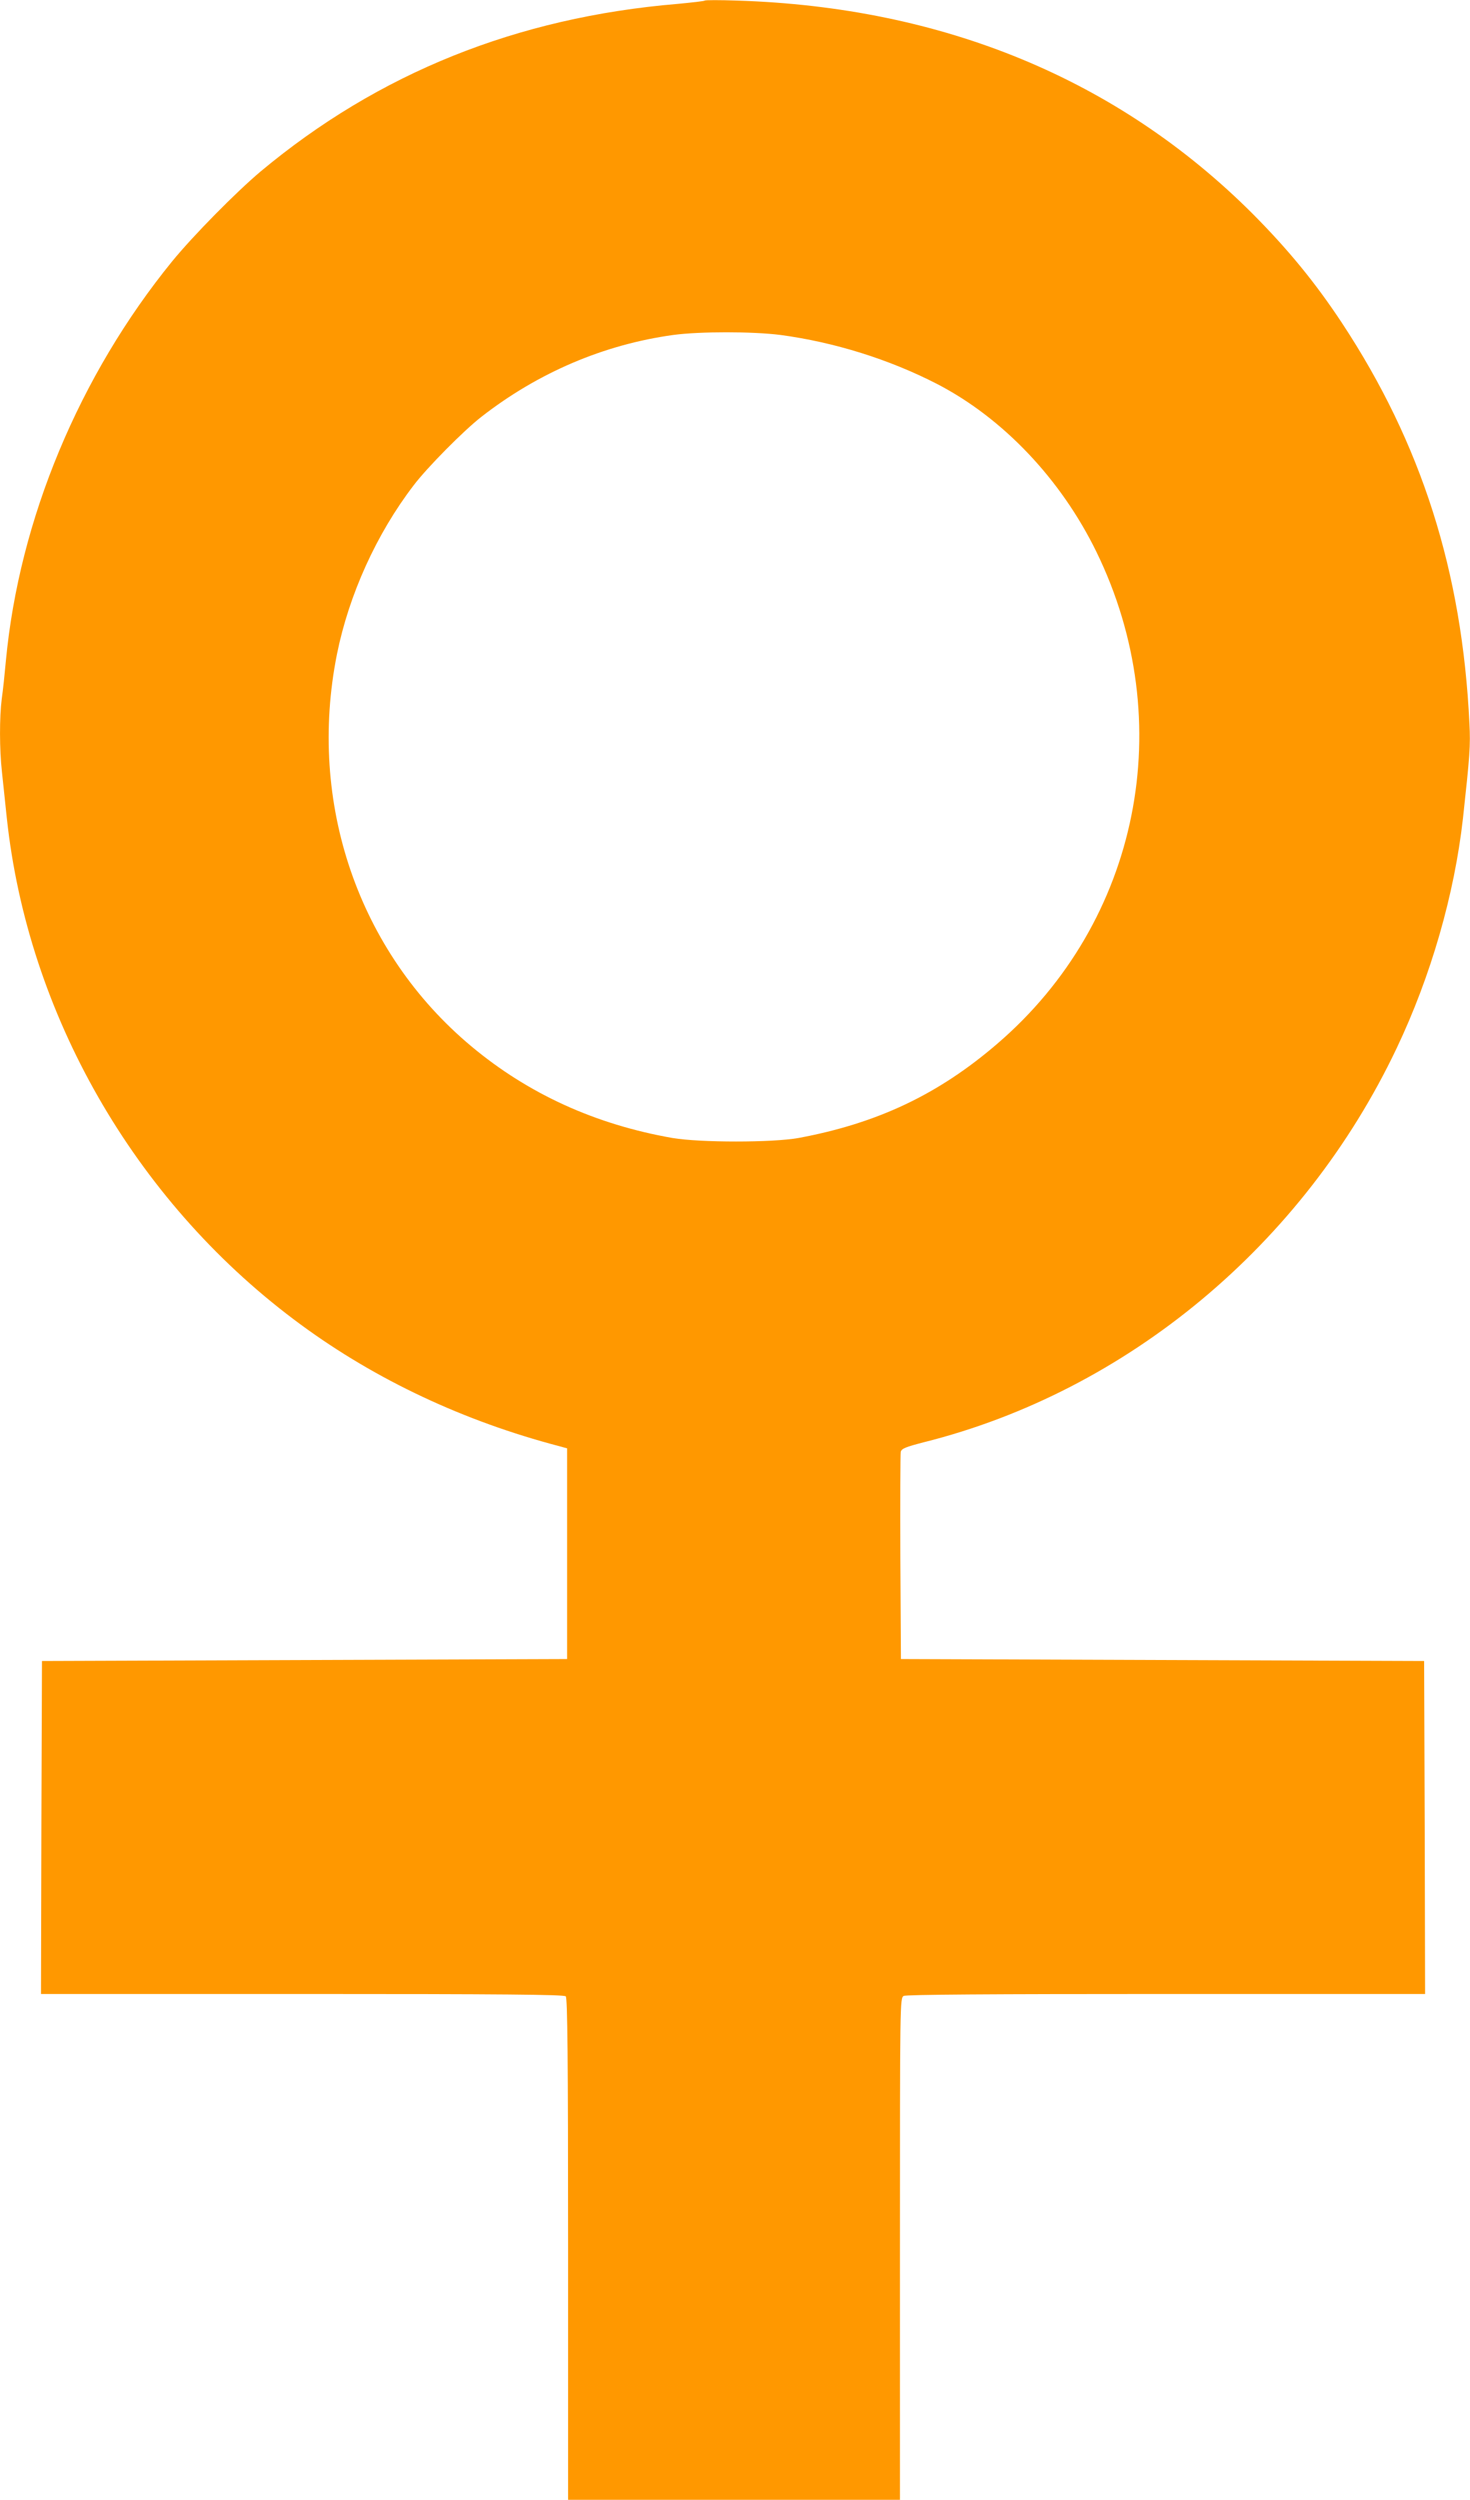 <?xml version="1.0" standalone="no"?>
<!DOCTYPE svg PUBLIC "-//W3C//DTD SVG 20010904//EN"
 "http://www.w3.org/TR/2001/REC-SVG-20010904/DTD/svg10.dtd">
<svg version="1.0" xmlns="http://www.w3.org/2000/svg"
 width="753pt" height="1280pt" viewBox="0 0 753 1280"
 preserveAspectRatio="xMidYMid meet">
<g transform="translate(0,1280) scale(0.1,-0.1)"
fill="#ff9800" stroke="none">
<path d="M3610 12797 c-3 -3 -66 -10 -140 -17 -822 -69 -1531 -354 -2135 -858
-127 -107 -344 -327 -453 -460 -476 -585 -784 -1322 -852 -2047 -6 -66 -15
-153 -21 -193 -12 -94 -12 -259 1 -375 5 -51 17 -157 25 -237 108 -1002 651
-1950 1470 -2566 382 -288 829 -504 1315 -637 l85 -23 0 -539 0 -540 -1345 -5
-1345 -5 -3 -852 -2 -853 1338 0 c1027 0 1341 -3 1350 -12 9 -9 12 -310 12
-1295 l0 -1283 850 0 850 0 0 1285 c0 1260 0 1284 19 1295 13 7 451 10 1345
10 l1326 0 -2 852 -3 853 -1340 5 -1340 5 -3 520 c-1 286 0 529 2 541 5 17 25
25 118 49 1042 261 1945 1013 2422 2017 176 370 296 787 340 1178 35 321 39
372 33 486 -37 778 -246 1434 -654 2052 -135 204 -273 373 -457 558 -689 688
-1585 1058 -2641 1091 -88 3 -162 3 -165 0z m387 -1712 c277 -37 558 -125 803
-251 338 -175 634 -487 816 -859 426 -872 221 -1894 -507 -2519 -302 -260
-615 -408 -1019 -483 -134 -24 -503 -24 -645 0 -395 69 -739 226 -1030 469
-579 483 -841 1247 -689 2008 61 303 202 616 393 865 68 90 255 279 346 350
291 227 628 371 985 420 134 18 405 18 547 0z"/>
</g>
</svg>

